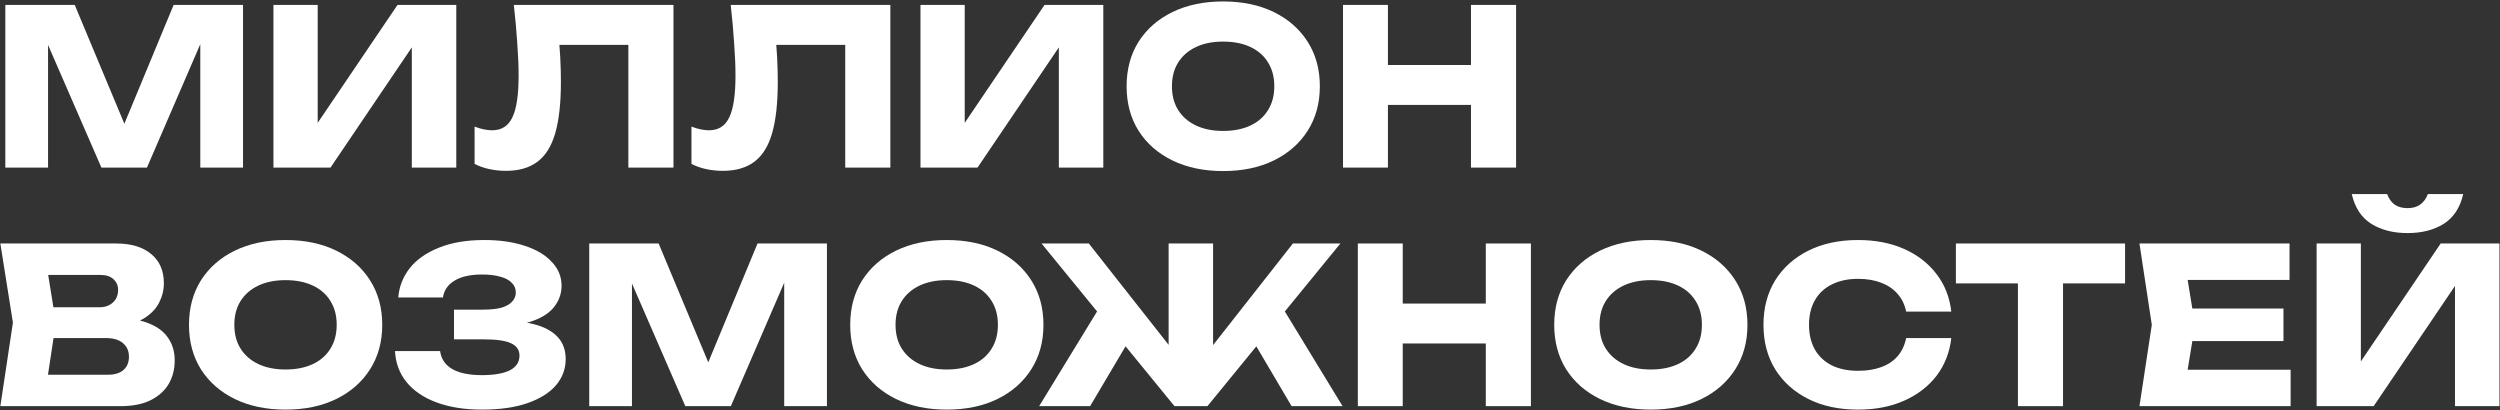 <?xml version="1.0" encoding="UTF-8"?> <svg xmlns="http://www.w3.org/2000/svg" width="1268" height="208" viewBox="0 0 1268 208" fill="none"><rect x="0" y="0" width="1268" height="208" fill="#333333" stroke="none"/><path d="M1174.99 206V123.5H1197.43V194.01L1191.16 192.58L1237.91 123.5H1267.72V206H1245.17V134.17L1251.55 135.6L1203.92 206H1174.99ZM1192.81 98.42H1210.74C1211.62 100.767 1212.91 102.563 1214.59 103.81C1216.35 104.983 1218.52 105.57 1221.08 105.57C1223.65 105.57 1225.78 104.983 1227.46 103.81C1229.22 102.563 1230.54 100.767 1231.42 98.42H1249.35C1247.74 105.387 1244.4 110.447 1239.34 113.6C1234.36 116.68 1228.27 118.22 1221.08 118.22C1213.97 118.22 1207.88 116.68 1202.82 113.6C1197.76 110.447 1194.43 105.387 1192.81 98.42Z" fill="white"></path><path d="M1158.17 156.5V173H1097.78V156.5H1158.17ZM1113.29 164.75L1107.9 197.86L1098.66 187.52H1161.8V206H1085.13L1091.4 164.75L1085.13 123.5H1161.25V141.98H1098.66L1107.9 131.64L1113.29 164.75Z" fill="white"></path><path d="M1023.49 133.51H1046.37V206H1023.49V133.51ZM992.031 123.5H1077.83V143.74H992.031V123.5Z" fill="white"></path><path d="M989.69 171.46C988.883 178.72 986.39 185.1 982.21 190.6C978.03 196.027 972.53 200.243 965.71 203.25C958.963 206.257 951.19 207.76 942.39 207.76C932.783 207.76 924.386 205.963 917.2 202.37C910.013 198.777 904.403 193.753 900.37 187.3C896.41 180.847 894.43 173.33 894.43 164.75C894.43 156.17 896.41 148.653 900.37 142.2C904.403 135.747 910.013 130.723 917.2 127.13C924.386 123.537 932.783 121.74 942.39 121.74C951.19 121.74 958.963 123.243 965.71 126.25C972.53 129.257 978.03 133.51 982.21 139.01C986.39 144.437 988.883 150.78 989.69 158.04H966.81C966.076 154.52 964.646 151.55 962.52 149.13C960.393 146.637 957.606 144.73 954.16 143.41C950.786 142.09 946.863 141.43 942.39 141.43C937.256 141.43 932.82 142.383 929.08 144.29C925.34 146.123 922.48 148.8 920.5 152.32C918.52 155.767 917.53 159.91 917.53 164.75C917.53 169.59 918.52 173.77 920.5 177.29C922.48 180.737 925.34 183.413 929.08 185.32C932.82 187.153 937.256 188.07 942.39 188.07C946.863 188.07 950.786 187.447 954.16 186.2C957.606 184.953 960.393 183.083 962.52 180.59C964.646 178.097 966.076 175.053 966.81 171.46H989.69Z" fill="white"></path><path d="M837.247 207.76C827.494 207.76 818.914 205.963 811.507 202.37C804.174 198.777 798.454 193.753 794.347 187.3C790.314 180.847 788.297 173.33 788.297 164.75C788.297 156.17 790.314 148.653 794.347 142.2C798.454 135.747 804.174 130.723 811.507 127.13C818.914 123.537 827.494 121.74 837.247 121.74C847.074 121.74 855.654 123.537 862.987 127.13C870.32 130.723 876.04 135.747 880.147 142.2C884.254 148.653 886.307 156.17 886.307 164.75C886.307 173.33 884.254 180.847 880.147 187.3C876.04 193.753 870.32 198.777 862.987 202.37C855.654 205.963 847.074 207.76 837.247 207.76ZM837.247 187.41C842.6 187.41 847.22 186.493 851.107 184.66C854.994 182.827 857.964 180.223 860.017 176.85C862.144 173.477 863.207 169.443 863.207 164.75C863.207 160.057 862.144 156.023 860.017 152.65C857.964 149.277 854.994 146.673 851.107 144.84C847.22 143.007 842.6 142.09 837.247 142.09C831.967 142.09 827.384 143.007 823.497 144.84C819.61 146.673 816.604 149.277 814.477 152.65C812.35 156.023 811.287 160.057 811.287 164.75C811.287 169.443 812.35 173.477 814.477 176.85C816.604 180.223 819.61 182.827 823.497 184.66C827.384 186.493 831.967 187.41 837.247 187.41Z" fill="white"></path><path d="M688.695 123.5H711.465V206H688.695V123.5ZM753.595 123.5H776.475V206H753.595V123.5ZM701.455 153.97H763.055V174.21H701.455V153.97Z" fill="white"></path><path d="M527.055 206L559.615 152.76L576.225 166.62L552.905 206H527.055ZM655.095 206L631.885 166.62L648.495 152.76L680.945 206H655.095ZM615.275 185.21L609.005 183.01L655.755 123.5H679.845L612.415 206H595.695L528.265 123.5H552.245L599.105 183.01L592.725 185.21V123.5H615.275V185.21Z" fill="white"></path><path d="M480.177 207.76C470.423 207.76 461.843 205.963 454.437 202.37C447.103 198.777 441.383 193.753 437.277 187.3C433.243 180.847 431.227 173.33 431.227 164.75C431.227 156.17 433.243 148.653 437.277 142.2C441.383 135.747 447.103 130.723 454.437 127.13C461.843 123.537 470.423 121.74 480.177 121.74C490.003 121.74 498.583 123.537 505.917 127.13C513.25 130.723 518.97 135.747 523.077 142.2C527.183 148.653 529.237 156.17 529.237 164.75C529.237 173.33 527.183 180.847 523.077 187.3C518.97 193.753 513.25 198.777 505.917 202.37C498.583 205.963 490.003 207.76 480.177 207.76ZM480.177 187.41C485.53 187.41 490.15 186.493 494.037 184.66C497.923 182.827 500.893 180.223 502.947 176.85C505.073 173.477 506.137 169.443 506.137 164.75C506.137 160.057 505.073 156.023 502.947 152.65C500.893 149.277 497.923 146.673 494.037 144.84C490.15 143.007 485.53 142.09 480.177 142.09C474.897 142.09 470.313 143.007 466.427 144.84C462.54 146.673 459.533 149.277 457.407 152.65C455.28 156.023 454.217 160.057 454.217 164.75C454.217 169.443 455.28 173.477 457.407 176.85C459.533 180.223 462.54 182.827 466.427 184.66C470.313 186.493 474.897 187.41 480.177 187.41Z" fill="white"></path><path d="M419.419 123.5V206H397.749V131.64L402.589 132.19L370.689 206H347.589L315.579 132.41L320.529 131.86V206H298.859V123.5H334.059L363.649 194.34H354.849L384.219 123.5H419.419Z" fill="white"></path><path d="M244.454 207.76C235.727 207.76 228.064 206.55 221.464 204.13C214.937 201.71 209.84 198.263 206.174 193.79C202.58 189.317 200.637 184.073 200.344 178.06H223.224C223.737 182.02 225.79 185.063 229.384 187.19C232.977 189.243 238 190.27 244.454 190.27C250.54 190.27 255.234 189.463 258.534 187.85C261.834 186.163 263.484 183.67 263.484 180.37C263.484 177.51 262.054 175.42 259.194 174.1C256.407 172.78 251.787 172.12 245.334 172.12H230.264V157.05H245.004C248.817 157.05 251.934 156.72 254.354 156.06C256.774 155.327 258.57 154.3 259.744 152.98C260.99 151.66 261.614 150.12 261.614 148.36C261.614 146.38 260.917 144.73 259.524 143.41C258.204 142.017 256.26 140.99 253.694 140.33C251.2 139.597 248.157 139.23 244.564 139.23C238.624 139.23 233.967 140.257 230.594 142.31C227.22 144.29 225.24 147.15 224.654 150.89H201.994C202.434 145.463 204.34 140.55 207.714 136.15C211.16 131.75 216.074 128.267 222.454 125.7C228.834 123.06 236.57 121.74 245.664 121.74C253.51 121.74 260.367 122.73 266.234 124.71C272.1 126.617 276.647 129.33 279.874 132.85C283.174 136.297 284.824 140.33 284.824 144.95C284.824 148.69 283.687 152.1 281.414 155.18C279.214 158.26 275.694 160.717 270.854 162.55C266.087 164.383 259.89 165.3 252.264 165.3V162.99C259.45 162.623 265.61 163.1 270.744 164.42C275.95 165.74 279.947 167.867 282.734 170.8C285.52 173.733 286.914 177.51 286.914 182.13C286.914 187.117 285.264 191.553 281.964 195.44C278.664 199.253 273.86 202.26 267.554 204.46C261.247 206.66 253.547 207.76 244.454 207.76Z" fill="white"></path><path d="M144.809 207.76C135.056 207.76 126.476 205.963 119.069 202.37C111.736 198.777 106.016 193.753 101.909 187.3C97.876 180.847 95.859 173.33 95.859 164.75C95.859 156.17 97.876 148.653 101.909 142.2C106.016 135.747 111.736 130.723 119.069 127.13C126.476 123.537 135.056 121.74 144.809 121.74C154.636 121.74 163.216 123.537 170.549 127.13C177.883 130.723 183.603 135.747 187.709 142.2C191.816 148.653 193.869 156.17 193.869 164.75C193.869 173.33 191.816 180.847 187.709 187.3C183.603 193.753 177.883 198.777 170.549 202.37C163.216 205.963 154.636 207.76 144.809 207.76ZM144.809 187.41C150.163 187.41 154.783 186.493 158.669 184.66C162.556 182.827 165.526 180.223 167.579 176.85C169.706 173.477 170.769 169.443 170.769 164.75C170.769 160.057 169.706 156.023 167.579 152.65C165.526 149.277 162.556 146.673 158.669 144.84C154.783 143.007 150.163 142.09 144.809 142.09C139.529 142.09 134.946 143.007 131.059 144.84C127.173 146.673 124.166 149.277 122.039 152.65C119.913 156.023 118.849 160.057 118.849 164.75C118.849 169.443 119.913 173.477 122.039 176.85C124.166 180.223 127.173 182.827 131.059 184.66C134.946 186.493 139.529 187.41 144.809 187.41Z" fill="white"></path><path d="M58.582 165.63L60.452 161.34C66.832 161.487 72.075 162.477 76.182 164.31C80.362 166.07 83.478 168.563 85.532 171.79C87.585 174.943 88.612 178.61 88.612 182.79C88.612 187.263 87.585 191.26 85.532 194.78C83.478 198.227 80.398 200.977 76.292 203.03C72.258 205.01 67.198 206 61.112 206H0.172L6.552 163.65L0.172 123.5H58.912C66.538 123.5 72.478 125.297 76.732 128.89C80.985 132.41 83.112 137.323 83.112 143.63C83.112 147.077 82.305 150.377 80.692 153.53C79.079 156.683 76.475 159.36 72.882 161.56C69.362 163.687 64.595 165.043 58.582 165.63ZM22.722 200.72L13.922 190.05H54.952C58.252 190.05 60.819 189.243 62.652 187.63C64.485 186.017 65.402 183.78 65.402 180.92C65.402 178.06 64.412 175.787 62.432 174.1C60.452 172.34 57.519 171.46 53.632 171.46H19.752V155.84H50.552C53.192 155.84 55.392 155.07 57.152 153.53C58.985 151.917 59.902 149.753 59.902 147.04C59.902 144.84 59.132 143.043 57.592 141.65C56.052 140.183 53.852 139.45 50.992 139.45H14.032L22.722 128.78L28.332 163.65L22.722 200.72Z" fill="white"></path><path d="M681.18 2.5H703.95V85H681.18V2.5ZM746.08 2.5H768.96V85H746.08V2.5ZM693.94 32.97H755.54V53.21H693.94V32.97Z" fill="white"></path><path d="M620.364 86.76C610.611 86.76 602.031 84.963 594.624 81.37C587.291 77.777 581.571 72.753 577.464 66.3C573.431 59.847 571.414 52.33 571.414 43.75C571.414 35.17 573.431 27.653 577.464 21.2C581.571 14.747 587.291 9.723 594.624 6.13C602.031 2.537 610.611 0.74 620.364 0.74C630.191 0.74 638.771 2.537 646.104 6.13C653.437 9.723 659.157 14.747 663.264 21.2C667.371 27.653 669.424 35.17 669.424 43.75C669.424 52.33 667.371 59.847 663.264 66.3C659.157 72.753 653.437 77.777 646.104 81.37C638.771 84.963 630.191 86.76 620.364 86.76ZM620.364 66.41C625.717 66.41 630.337 65.493 634.224 63.66C638.111 61.827 641.081 59.223 643.134 55.85C645.261 52.477 646.324 48.443 646.324 43.75C646.324 39.057 645.261 35.023 643.134 31.65C641.081 28.277 638.111 25.673 634.224 23.84C630.337 22.007 625.717 21.09 620.364 21.09C615.084 21.09 610.501 22.007 606.614 23.84C602.727 25.673 599.721 28.277 597.594 31.65C595.467 35.023 594.404 39.057 594.404 43.75C594.404 48.443 595.467 52.477 597.594 55.85C599.721 59.223 602.727 61.827 606.614 63.66C610.501 65.493 615.084 66.41 620.364 66.41Z" fill="white"></path><path d="M466.867 85V2.5H489.307V73.01L483.037 71.58L529.787 2.5H559.597V85H537.047V13.17L543.427 14.6L495.797 85H466.867Z" fill="white"></path><path d="M370.621 2.5H451.581V85H428.701V12.4L439.041 22.74H383.381L392.951 15.15C393.538 19.99 393.941 24.647 394.161 29.12C394.381 33.52 394.491 37.7 394.491 41.66C394.491 52.22 393.538 60.837 391.631 67.51C389.724 74.11 386.718 78.95 382.611 82.03C378.504 85.11 373.188 86.65 366.661 86.65C363.801 86.65 360.978 86.357 358.191 85.77C355.478 85.183 352.984 84.303 350.711 83.13V64.21C353.938 65.457 356.908 66.08 359.621 66.08C364.388 66.08 367.798 63.917 369.851 59.59C371.978 55.263 373.041 48.187 373.041 38.36C373.041 33.593 372.821 28.24 372.381 22.3C372.014 16.36 371.428 9.76 370.621 2.5Z" fill="white"></path><path d="M260.621 2.5H341.581V85H318.701V12.4L329.041 22.74H273.381L282.951 15.15C283.538 19.99 283.941 24.647 284.161 29.12C284.381 33.52 284.491 37.7 284.491 41.66C284.491 52.22 283.538 60.837 281.631 67.51C279.724 74.11 276.718 78.95 272.611 82.03C268.504 85.11 263.188 86.65 256.661 86.65C253.801 86.65 250.978 86.357 248.191 85.77C245.478 85.183 242.984 84.303 240.711 83.13V64.21C243.938 65.457 246.908 66.08 249.621 66.08C254.388 66.08 257.798 63.917 259.851 59.59C261.978 55.263 263.041 48.187 263.041 38.36C263.041 33.593 262.821 28.24 262.381 22.3C262.014 16.36 261.428 9.76 260.621 2.5Z" fill="white"></path><path d="M138.695 85V2.5H161.135V73.01L154.865 71.58L201.615 2.5H231.425V85H208.875V13.17L215.255 14.6L167.625 85H138.695Z" fill="white"></path><path d="M123.263 2.5V85H101.593V10.64L106.433 11.19L74.533 85H51.433L19.423 11.41L24.373 10.86V85H2.703V2.5H37.903L67.493 73.34H58.693L88.063 2.5H123.263Z" fill="white"></path></svg> 